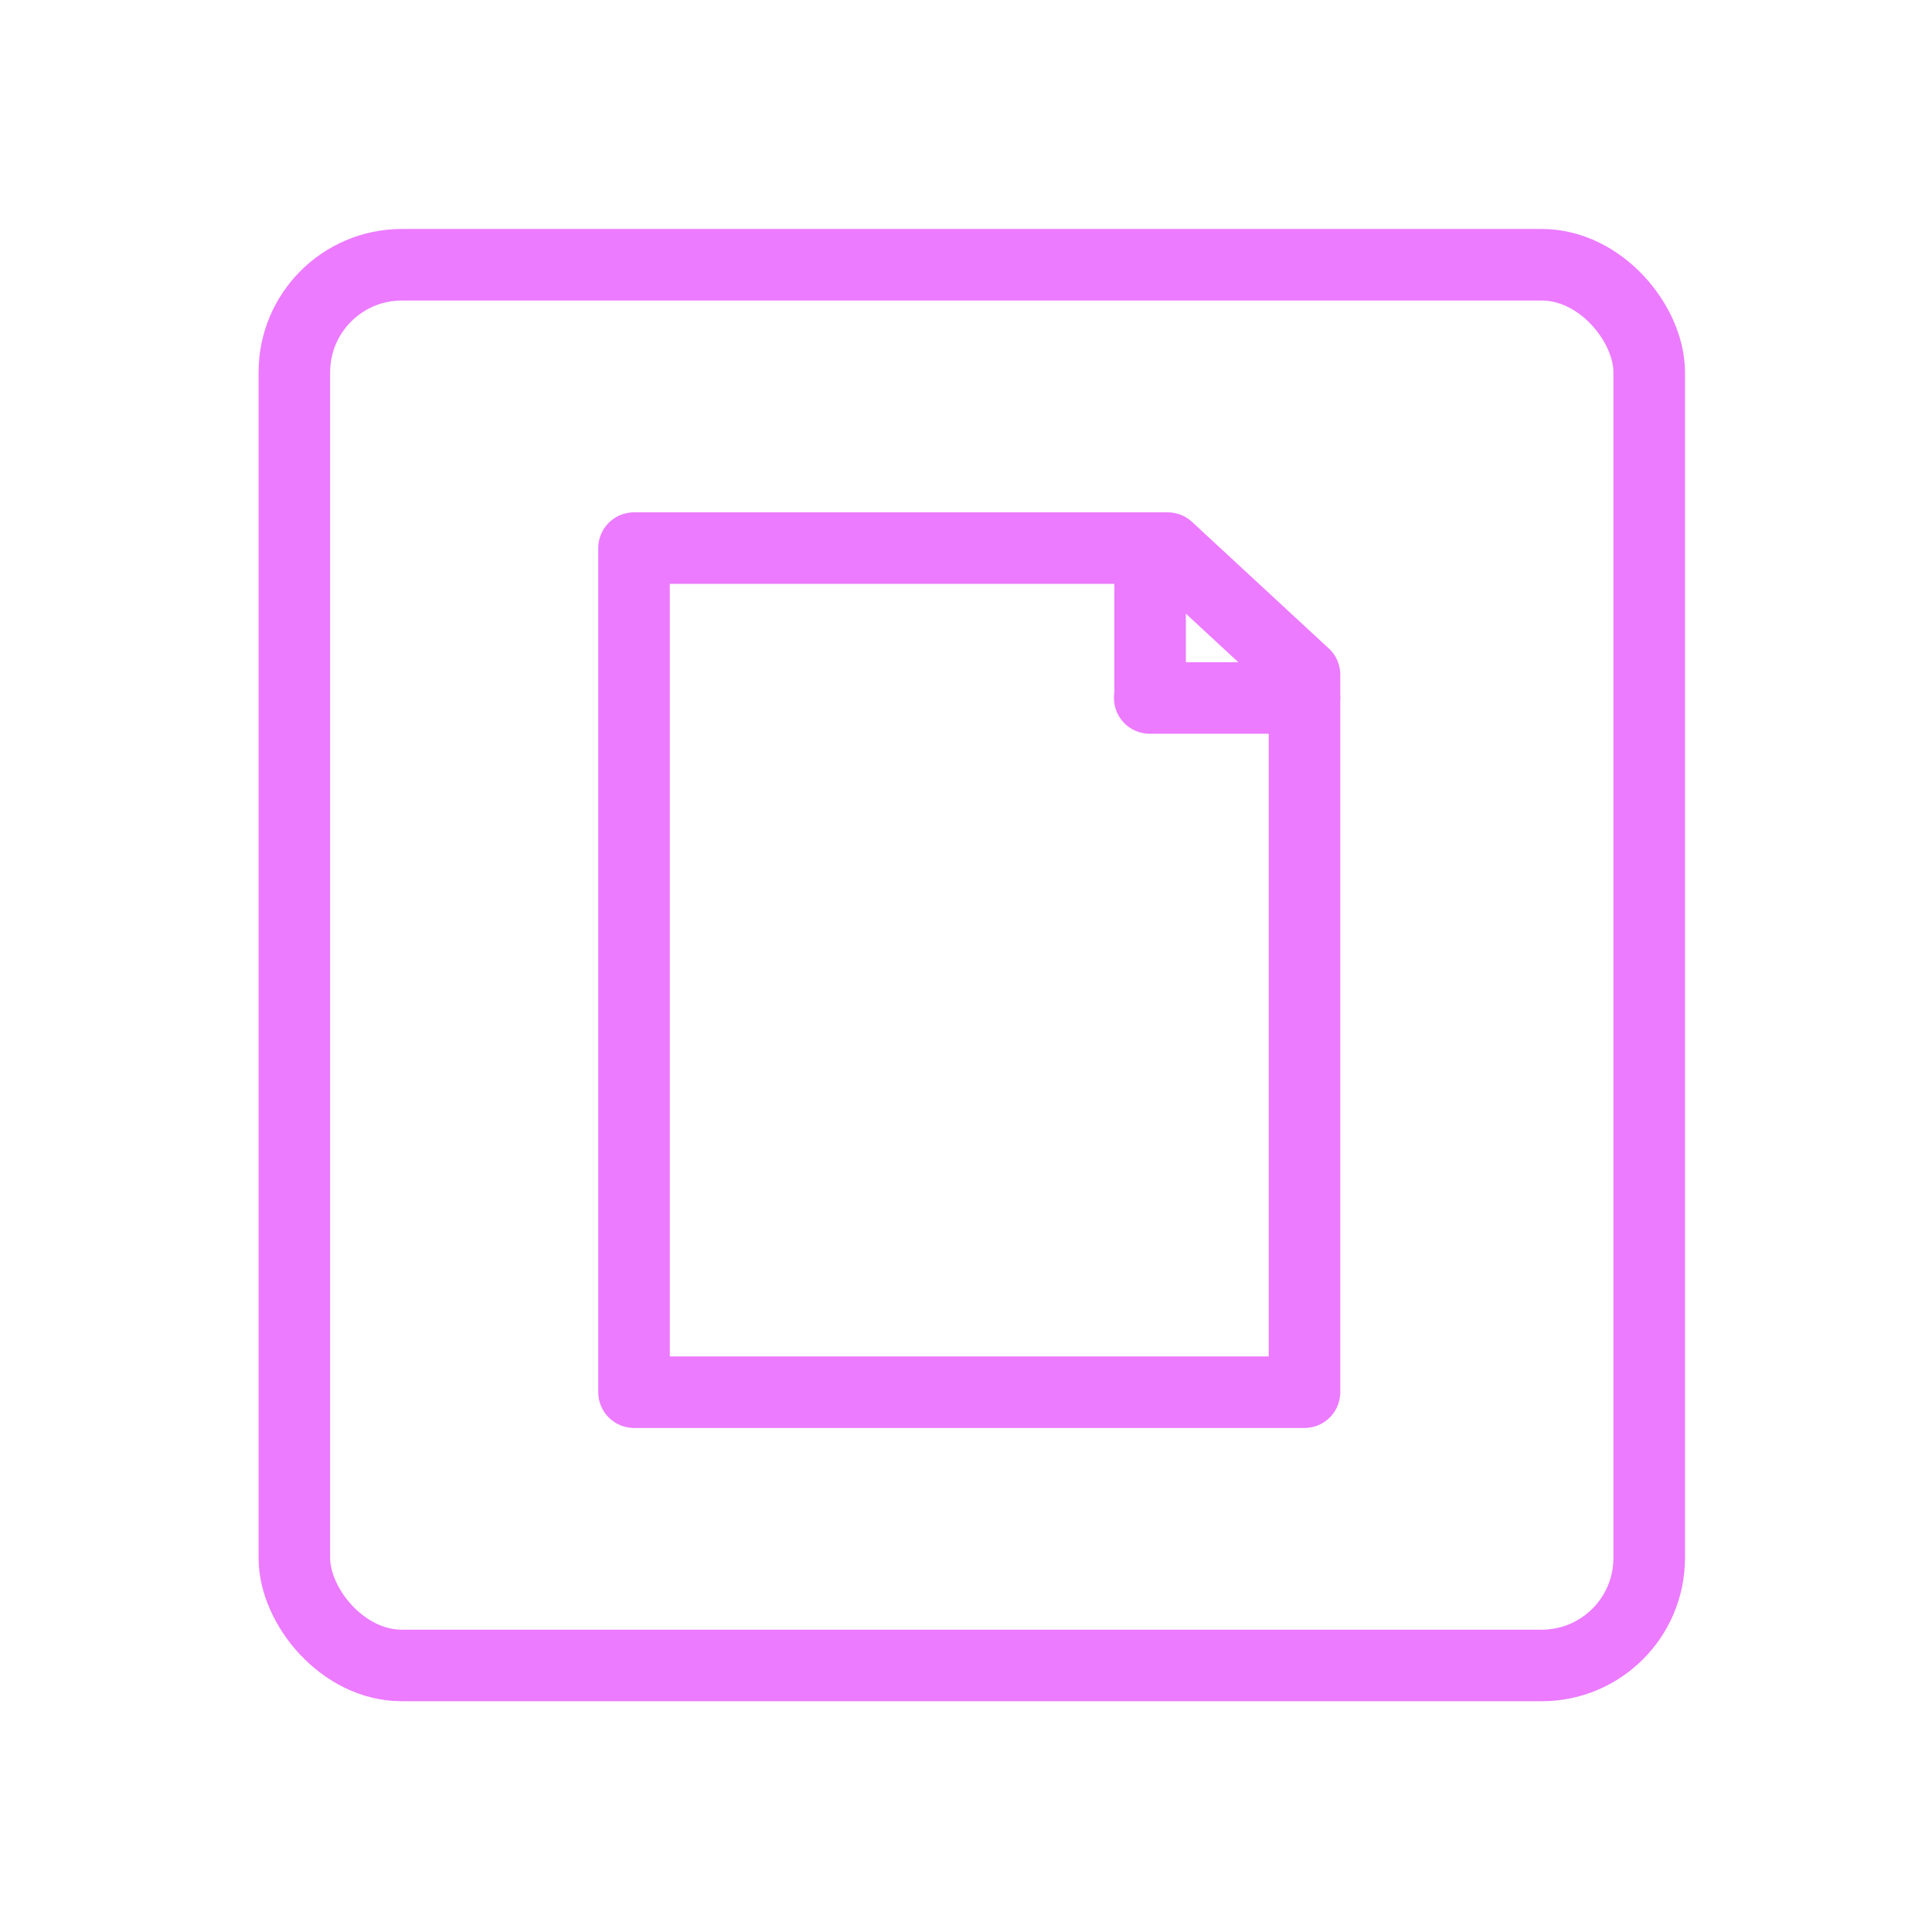 <?xml version="1.0" encoding="UTF-8"?>
<svg id="Layer_1" data-name="Layer 1" xmlns="http://www.w3.org/2000/svg" viewBox="0 0 1080 1080">
  <defs>
    <style>
      .cls-1 {
        fill: none;
        stroke: #ec7bff;
        stroke-linecap: round;
        stroke-linejoin: round;
        stroke-width: 40px;
      }
    </style>
  </defs>
  <rect class="cls-1" x="164.55" y="148" width="757.36" height="783" rx="60.08" ry="60.08"/>
  <g>
    <polygon class="cls-1" points="354.42 306.4 652.75 306.4 729.22 377.17 729.22 778.24 354.42 778.24 354.42 306.4"/>
    <line class="cls-1" x1="642.91" y1="389.83" x2="642.91" y2="306.4"/>
    <line class="cls-1" x1="729.22" y1="390.17" x2="642.71" y2="390.17"/>
  </g>
</svg>
